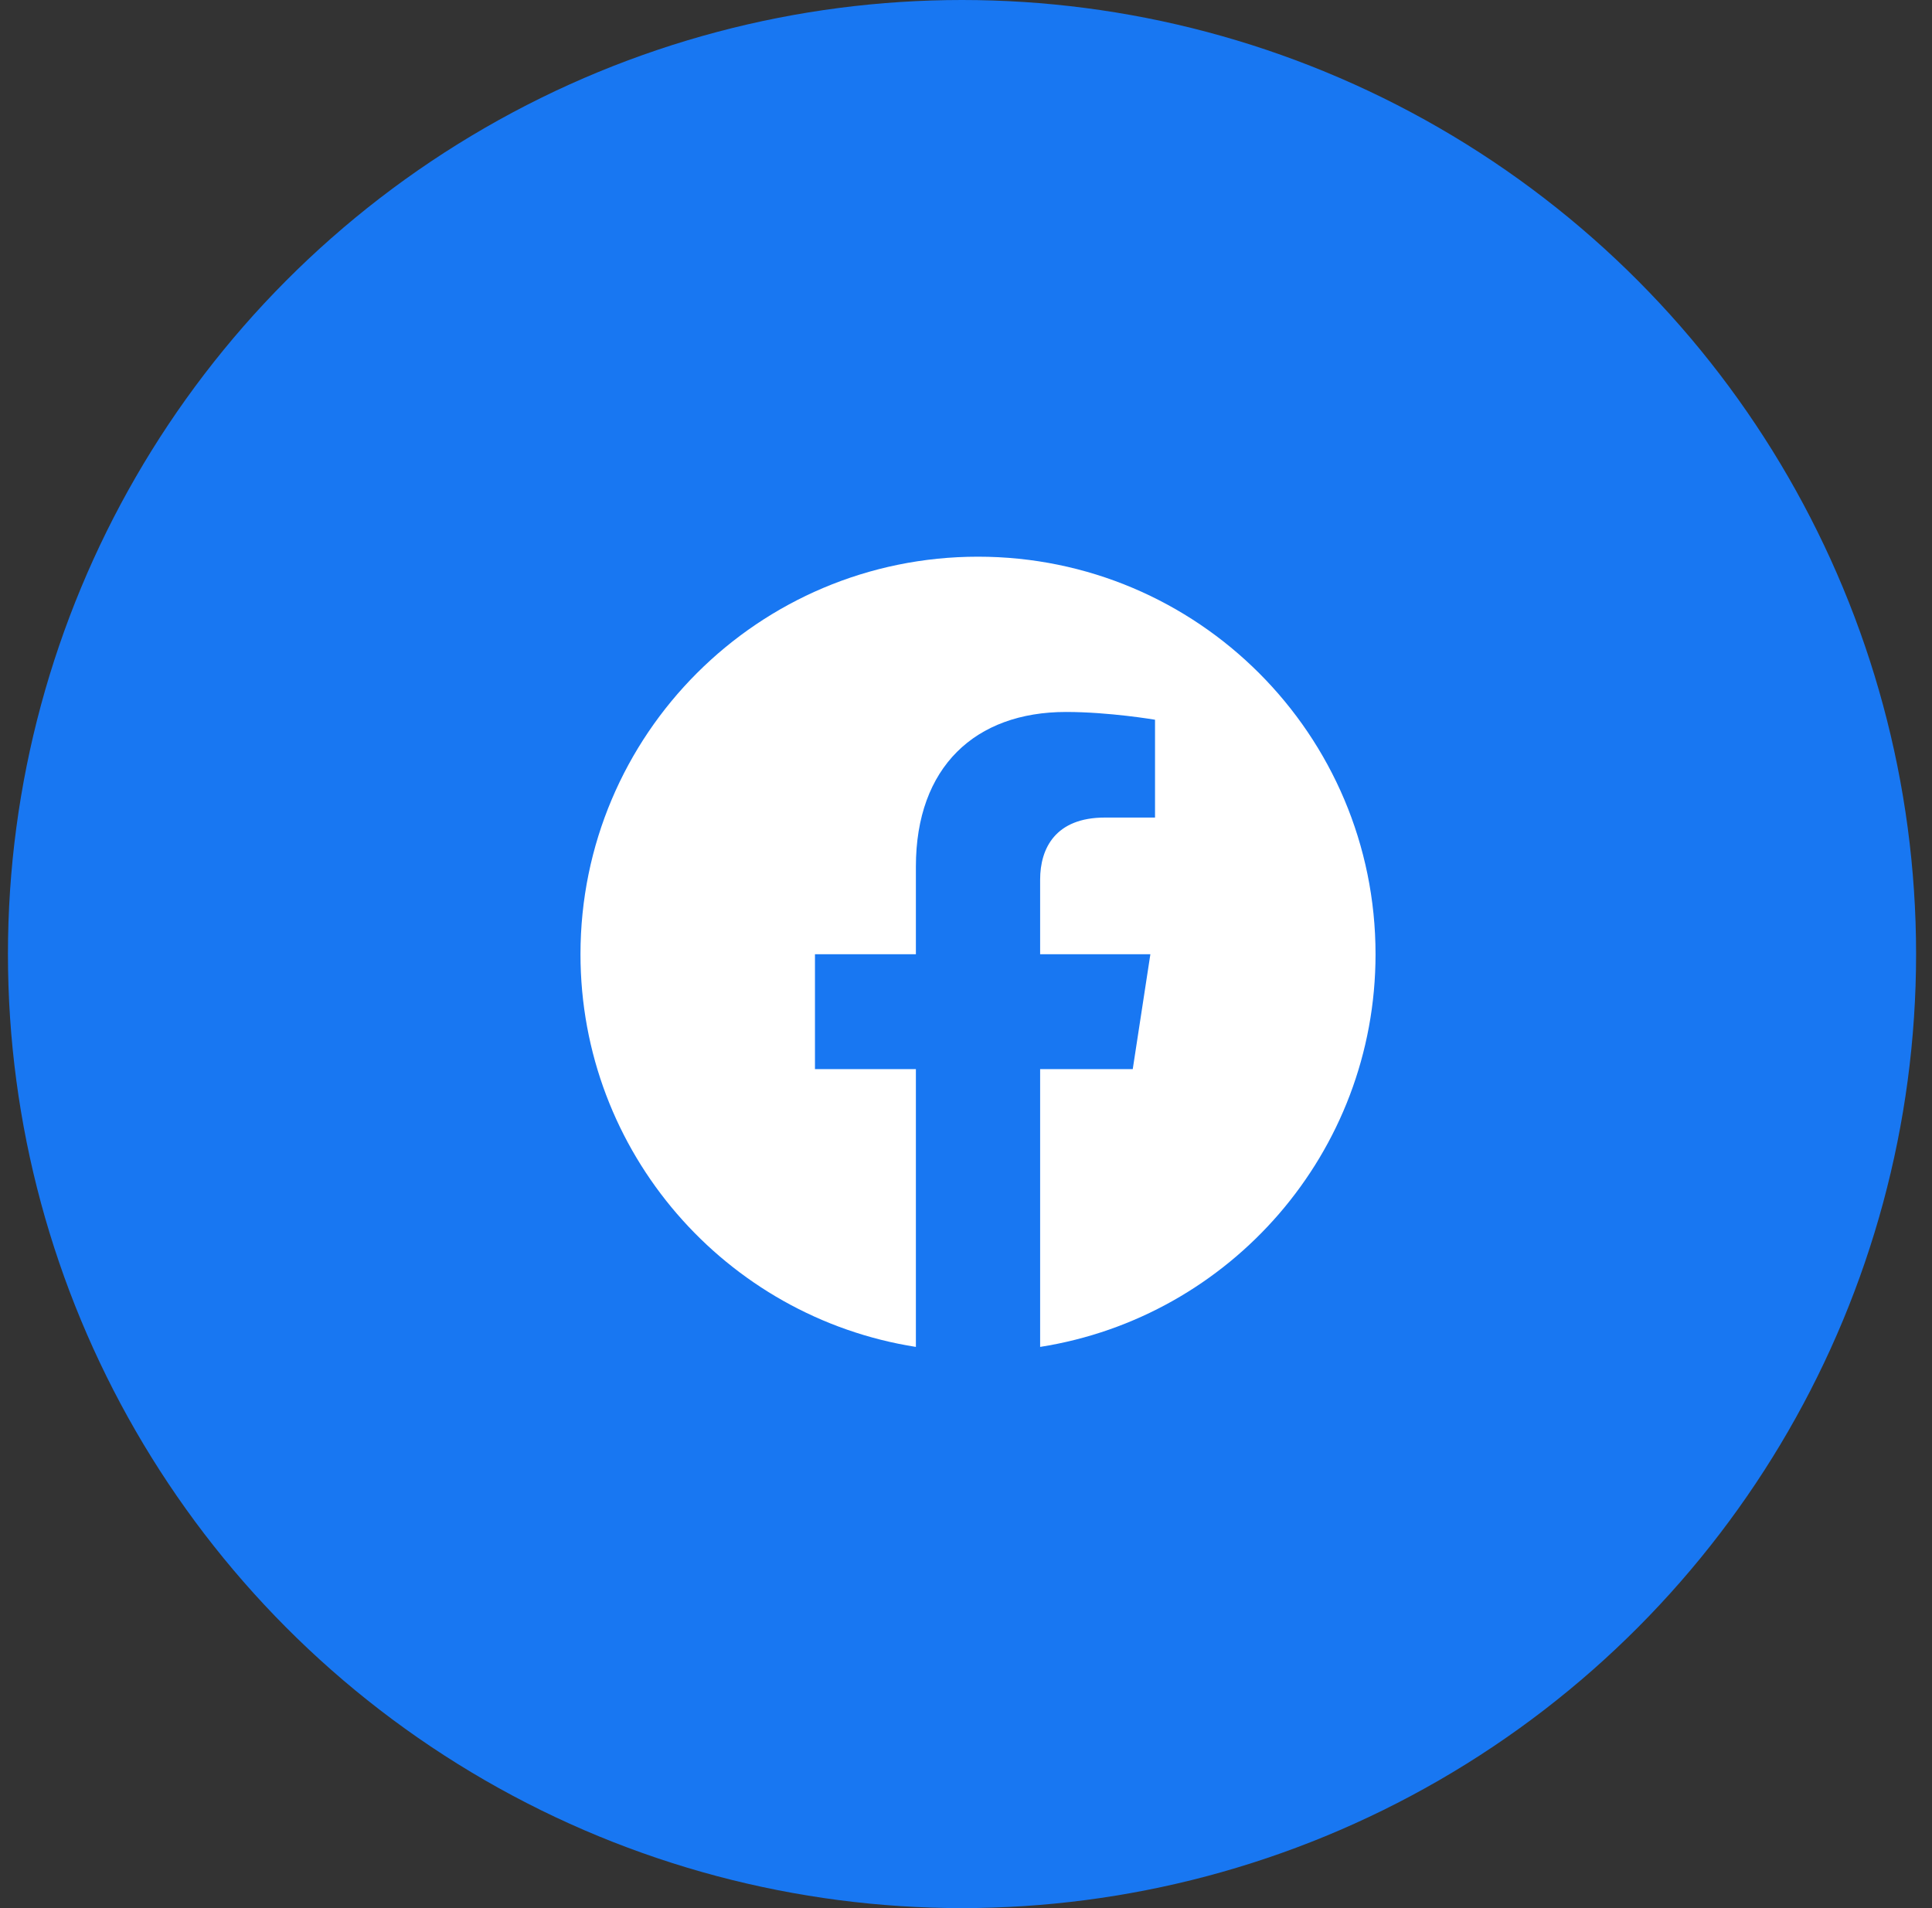 <svg width="81" height="80" viewBox="0 0 81 80" fill="none" xmlns="http://www.w3.org/2000/svg">
<rect x="0" y="0" width="81" height="80" fill="#333333" stroke="none"/>
<circle cx="40.333" cy="40" r="40" fill="#1877F2"/>
<g clip-path="url(#clip0_906_204199)">
<path d="M57.67 40.007C57.67 30.802 50.208 23.34 41.004 23.34C31.799 23.34 24.337 30.802 24.337 40.007C24.337 48.325 30.432 55.22 38.399 56.471V44.824H34.168V40.007H38.399V36.335C38.399 32.158 40.888 29.85 44.695 29.85C46.518 29.85 48.425 30.176 48.425 30.176V34.277H46.324C44.254 34.277 43.608 35.562 43.608 36.88V40.007H48.23L47.491 44.824H43.608V56.471C51.575 55.22 57.67 48.325 57.67 40.007Z" fill="white"/>
</g>
<defs>
<clipPath id="clip0_906_204199">
<rect width="33.333" height="33.333" fill="white" transform="translate(24.337 23.34)"/>
</clipPath>
</defs>
</svg>
